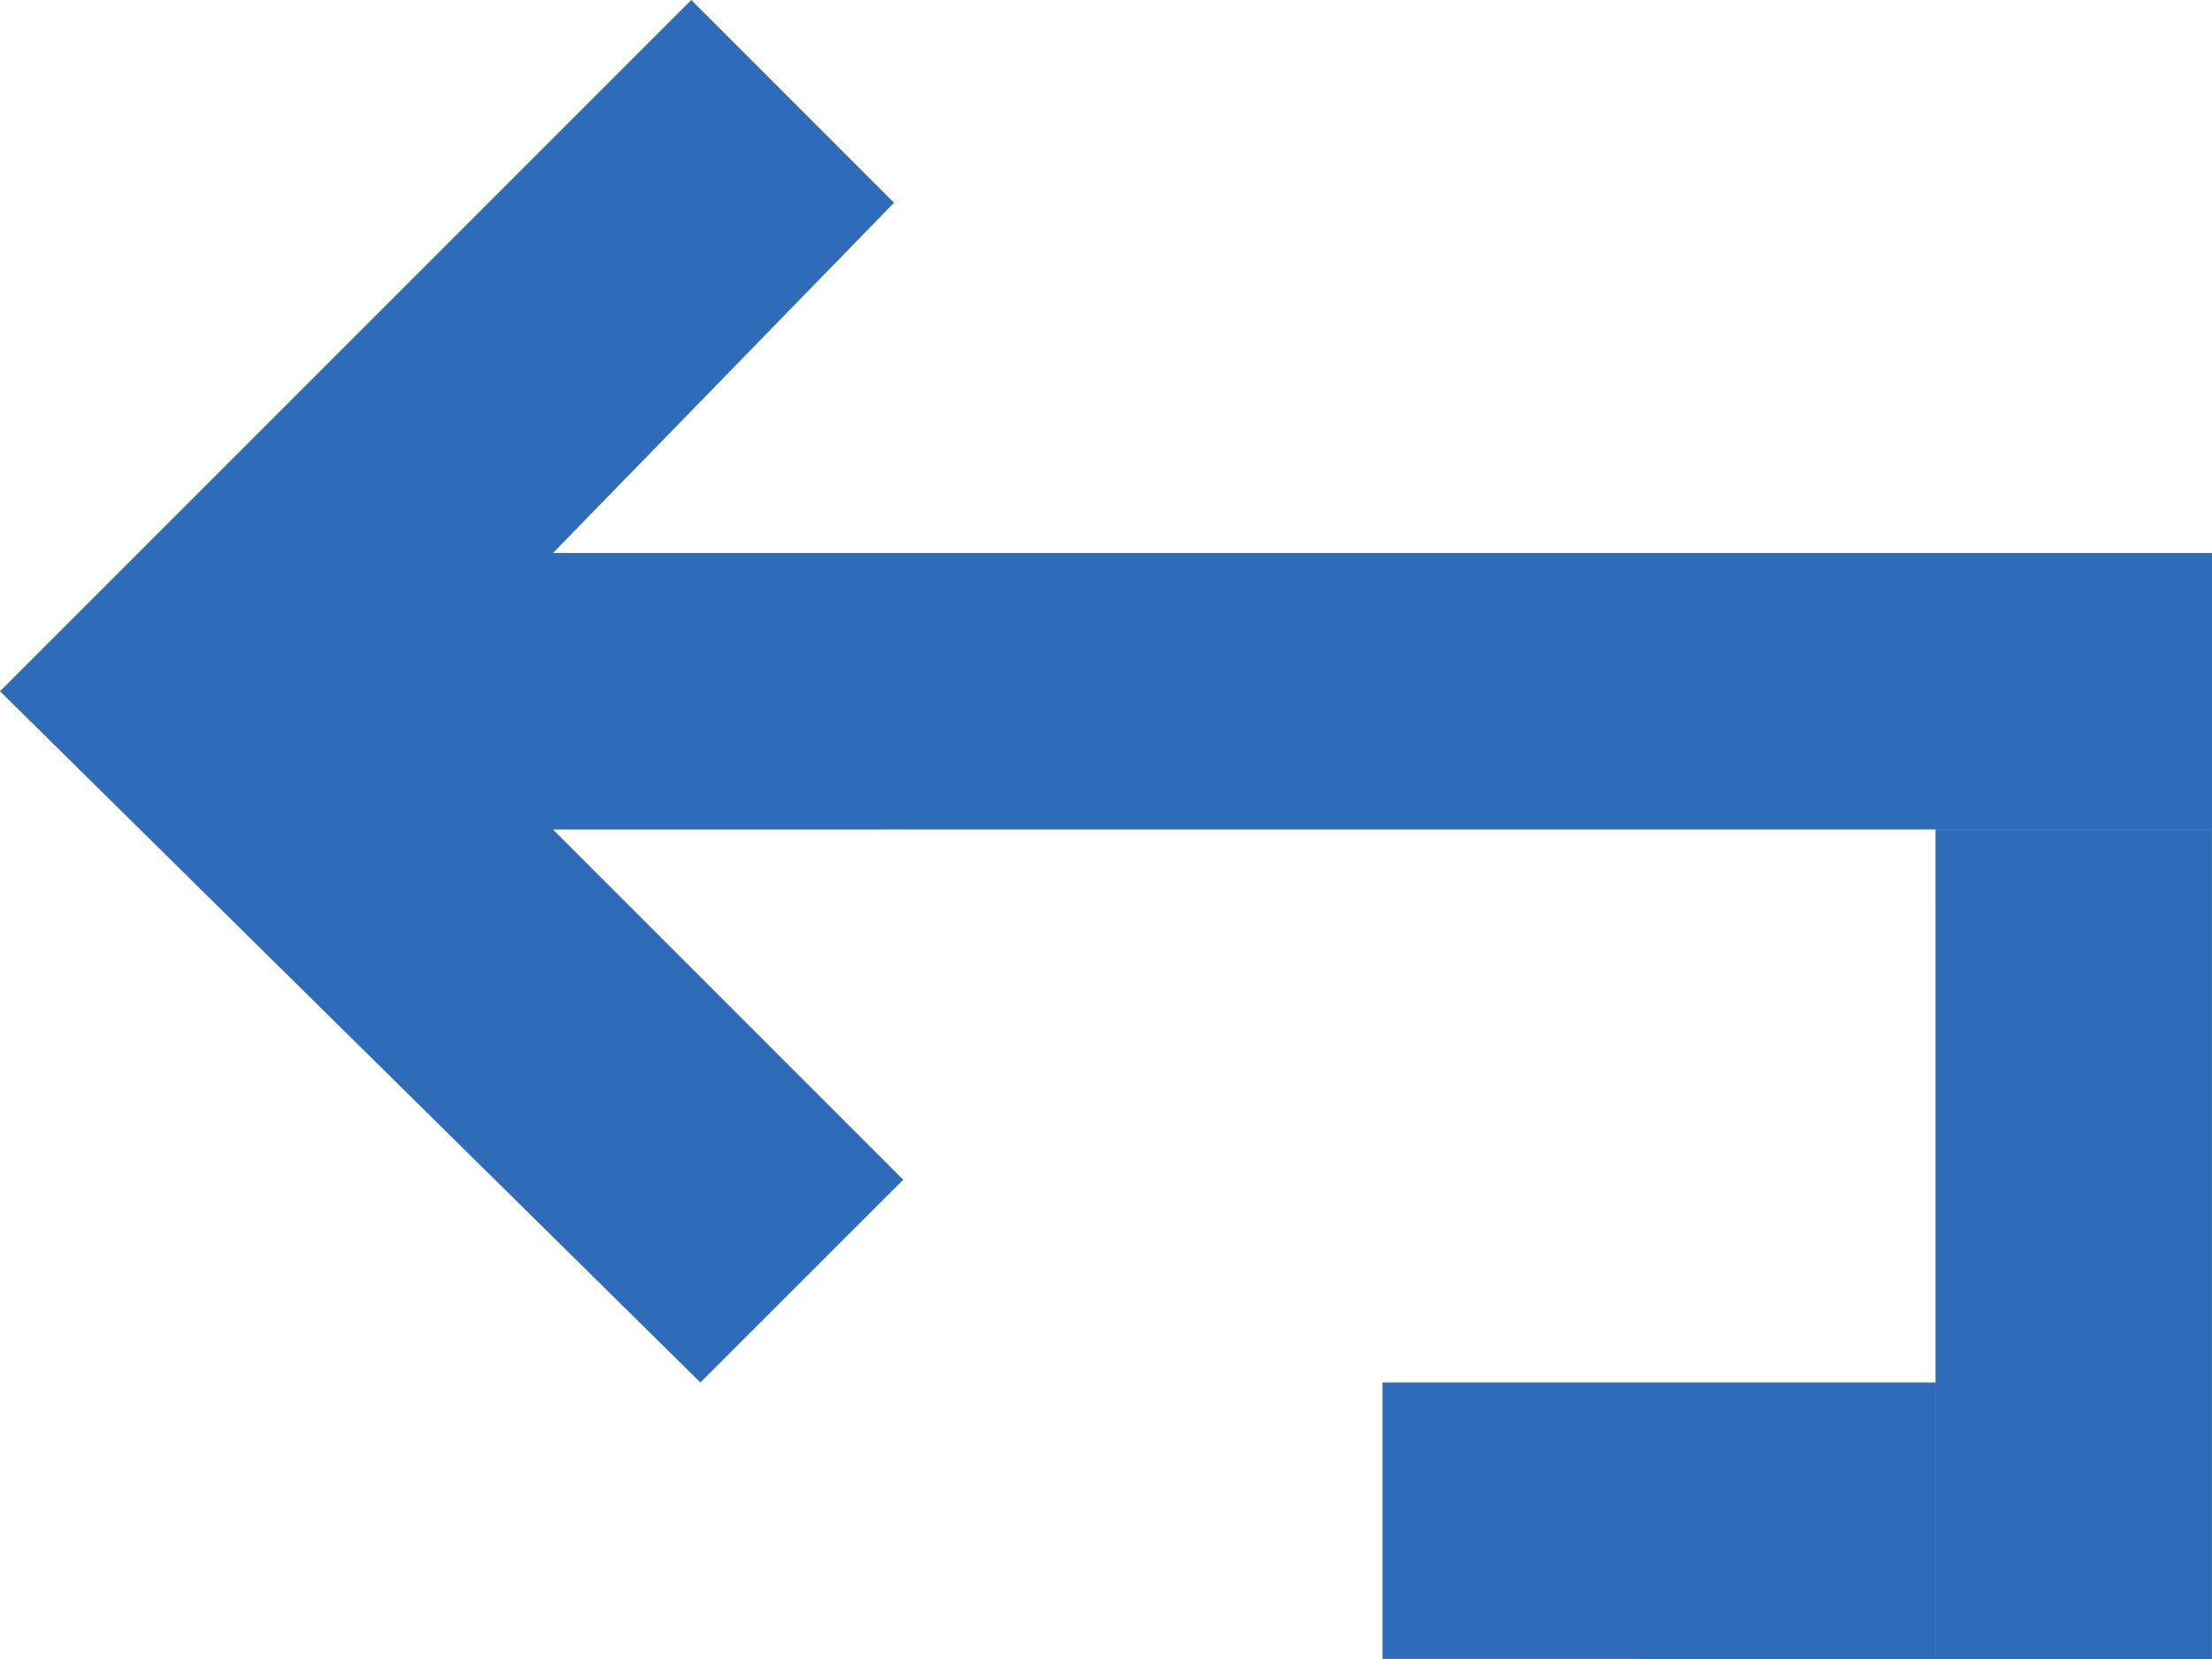 <svg data-name="Icon: Previous link" xmlns="http://www.w3.org/2000/svg" width="108.962" height="81.721" viewBox="0 0 108.962 81.721">
  <path d="M27.14,43.361,44.393,60.613,34.4,70.6-.1,36.551,33.951,2.5l9.988,9.988L27.14,29.74h81.721v13.62Zm68.1,0h13.62V84.221H95.242ZM68,70.6h27.24v13.62H68Z" transform="translate(0.1 -2.5)" fill="#2e6cb9"/>
</svg>
